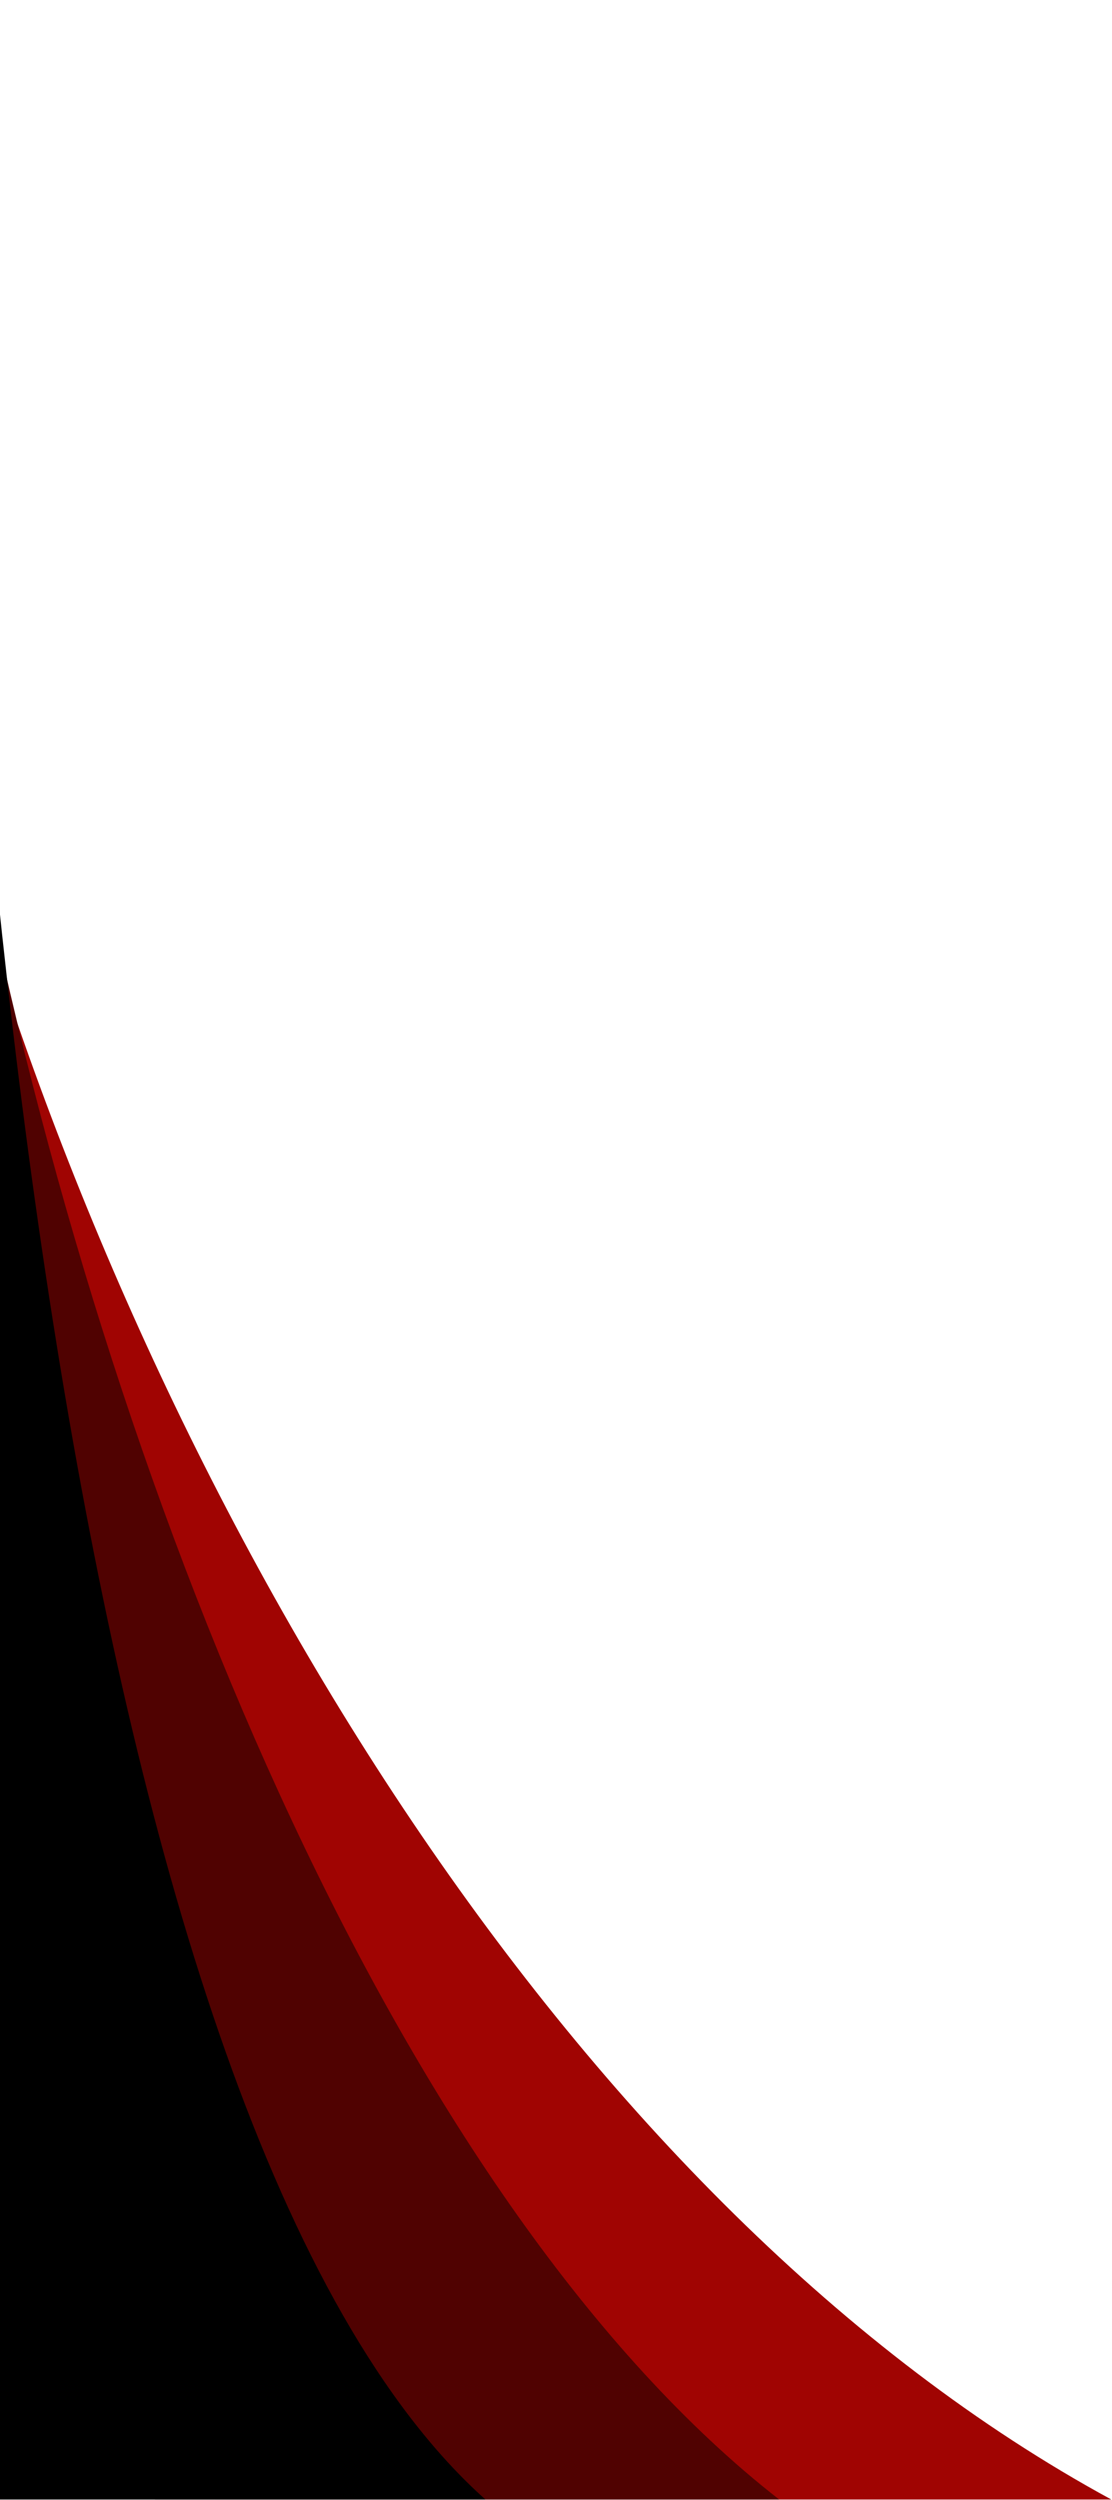<svg width="416" height="935" viewBox="0 0 416 935" fill="none" xmlns="http://www.w3.org/2000/svg">
<path d="M-11.953 325.354L80.385 934.811H415.73C215.892 826.198 60.66 570.442 -11.953 325.354L-56.813 29.267C-58.931 117.799 -42.988 220.602 -11.953 325.354Z" fill="#A00402"/>
<path d="M-6.328 325.354L57.971 934.811H291.483C152.329 826.198 44.235 570.442 -6.328 325.354L-37.565 29.267C-39.04 117.799 -27.938 220.602 -6.328 325.354Z" fill="#500201"/>
<path d="M-22.504 -46.625V934.811H181.592C25.581 795.491 -18.329 272.529 -22.504 -46.625V-146C-22.941 -116.03 -22.975 -82.624 -22.504 -46.625Z" fill="black"/>
</svg>
